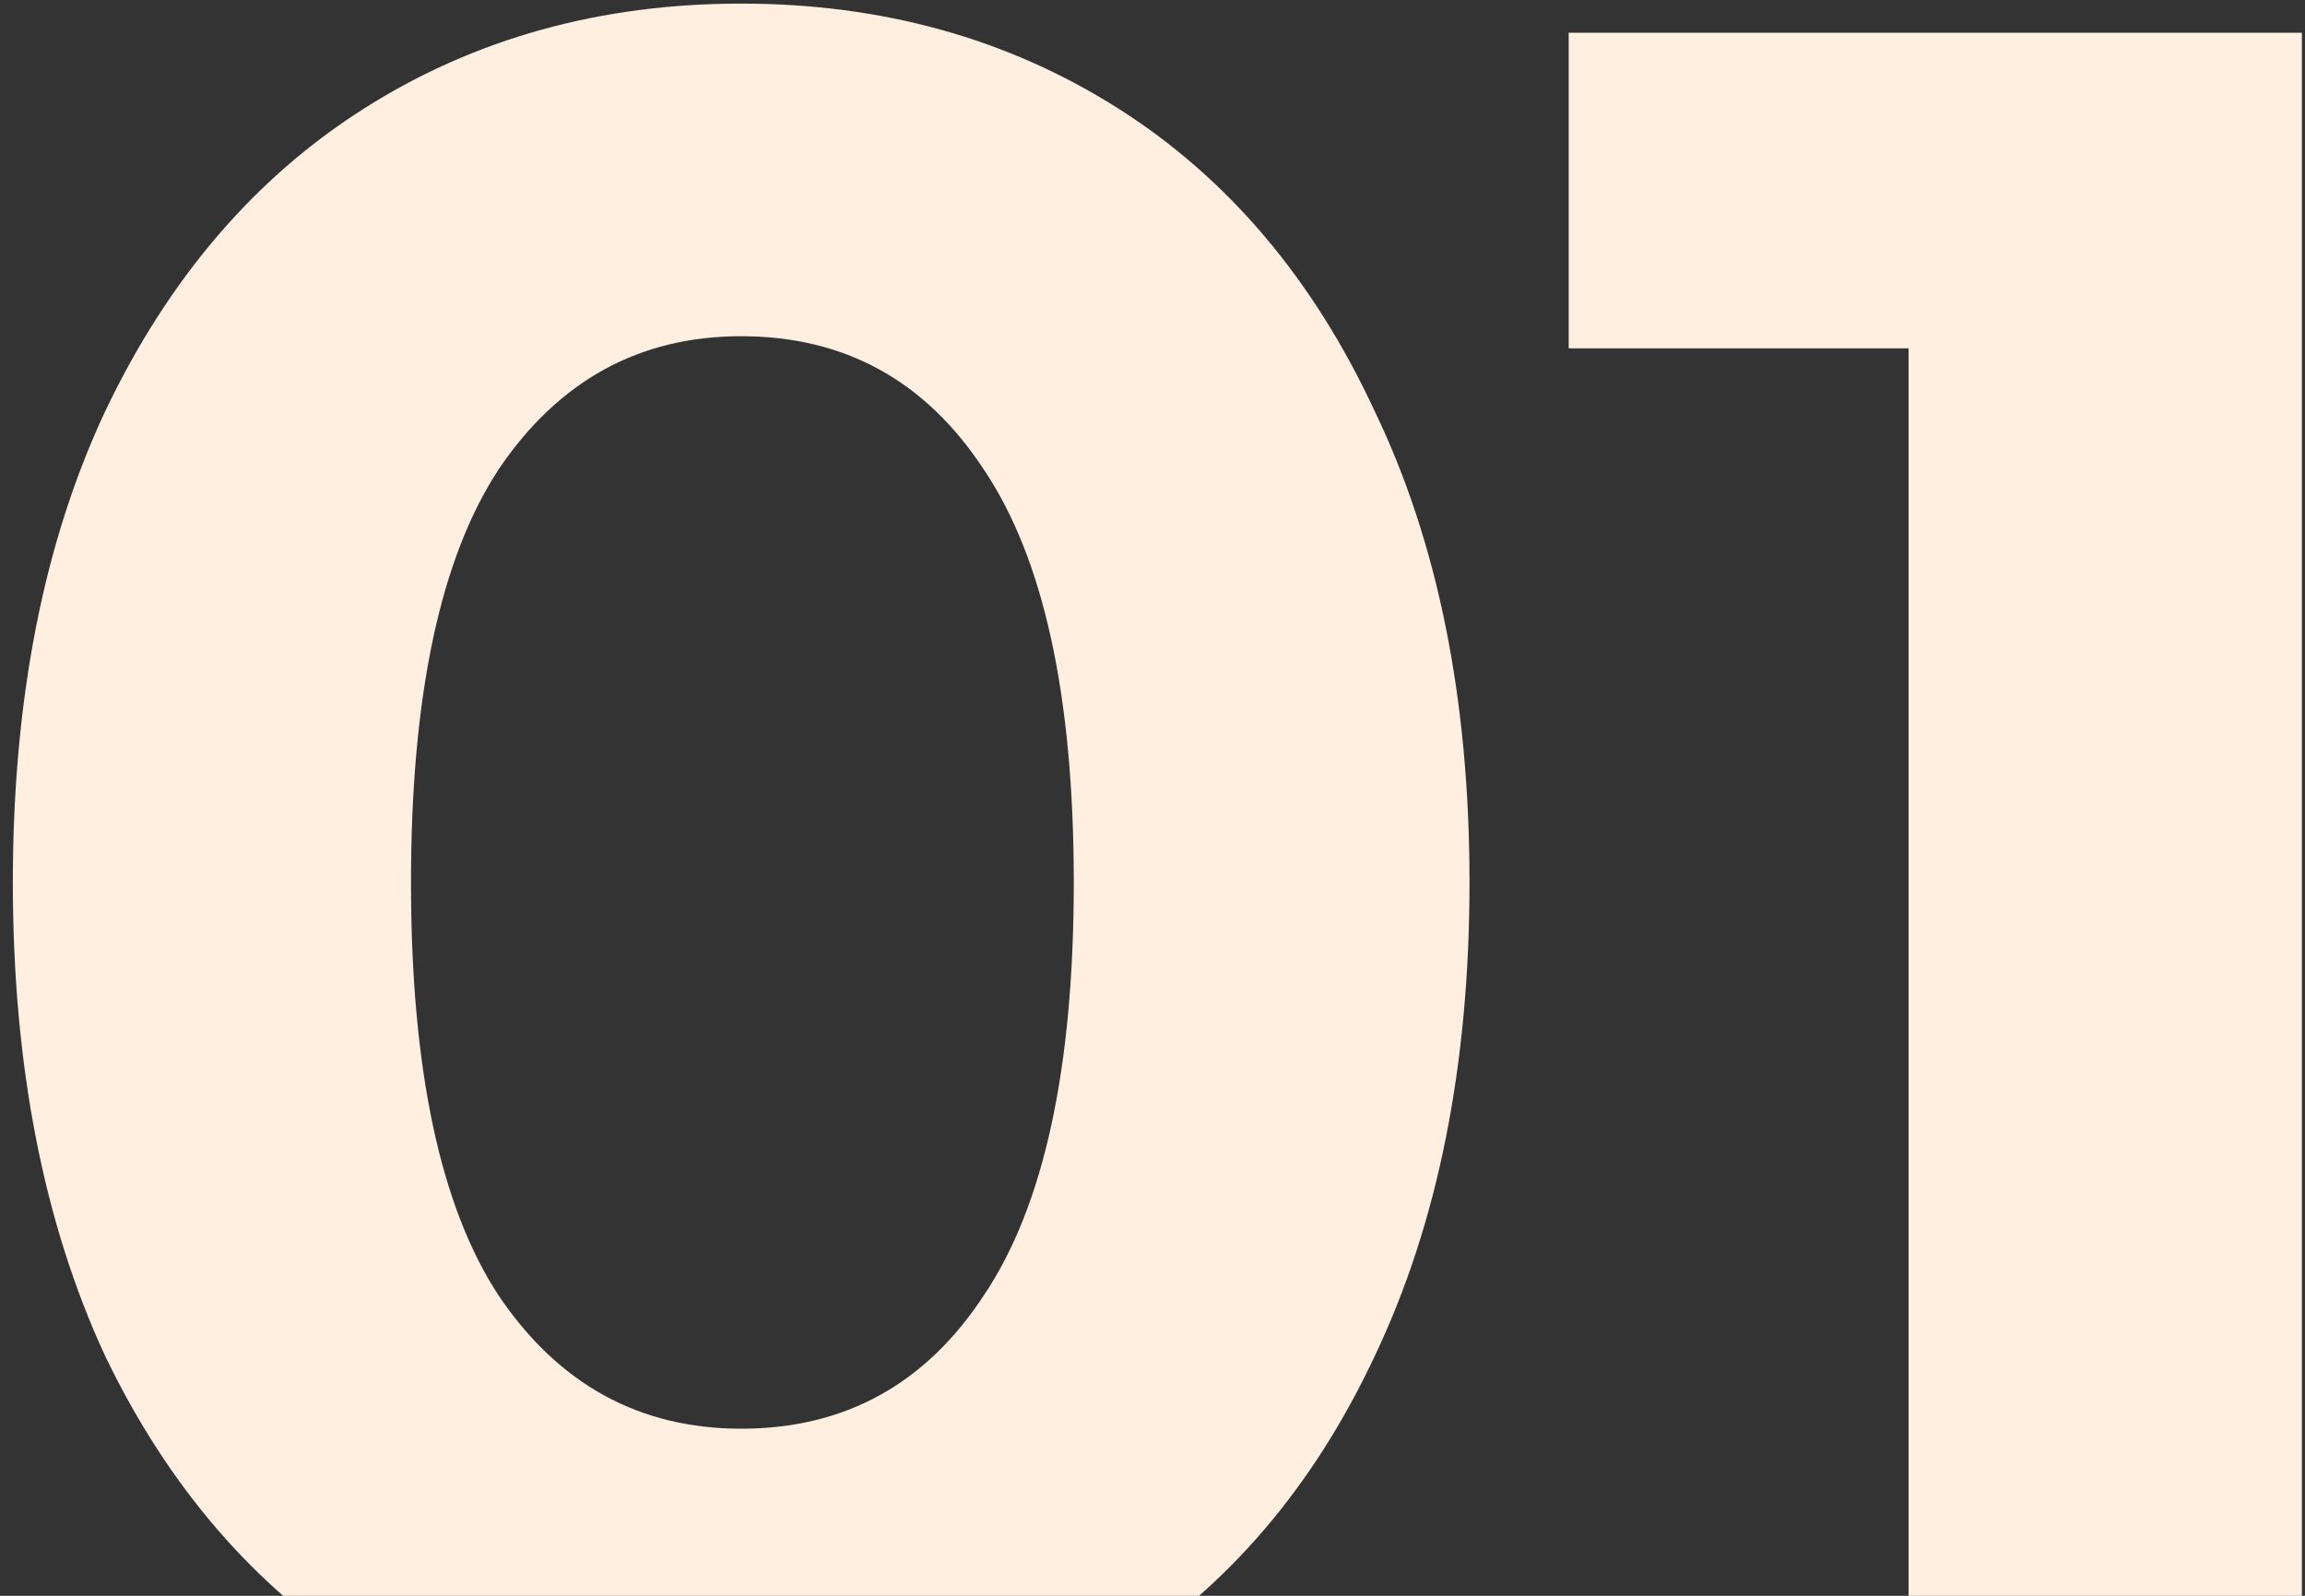 <?xml version="1.0" encoding="UTF-8"?> <svg xmlns="http://www.w3.org/2000/svg" width="169" height="117" viewBox="0 0 169 117" fill="none"><rect x="0" y="0" width="169" height="117" fill="#333333" stroke="none"/> <path d="M54.342 129.136C44.018 129.136 34.821 126.585 26.752 121.482C18.683 116.38 12.334 109.022 7.706 99.41C3.197 89.68 0.942 78.11 0.942 64.7C0.942 51.291 3.197 39.78 7.706 30.168C12.334 20.438 18.683 13.021 26.752 7.918C34.821 2.816 44.018 0.264 54.342 0.264C64.666 0.264 73.863 2.816 81.932 7.918C90.001 13.021 96.291 20.438 100.8 30.168C105.428 39.78 107.742 51.291 107.742 64.7C107.742 78.11 105.428 89.68 100.8 99.41C96.291 109.022 90.001 116.38 81.932 121.482C73.863 126.585 64.666 129.136 54.342 129.136ZM54.342 104.75C61.937 104.75 67.87 101.487 72.142 94.96C76.533 88.434 78.728 78.347 78.728 64.7C78.728 51.054 76.533 40.967 72.142 34.44C67.87 27.914 61.937 24.65 54.342 24.65C46.866 24.65 40.933 27.914 36.542 34.44C32.27 40.967 30.134 51.054 30.134 64.7C30.134 78.347 32.27 88.434 36.542 94.96C40.933 101.487 46.866 104.75 54.342 104.75Z" fill="#FFEFE1"></path> <path d="M168.77 2.4V127H139.934V25.54H115.014V2.4H168.77Z" fill="#FFEFE1"></path> </svg> 